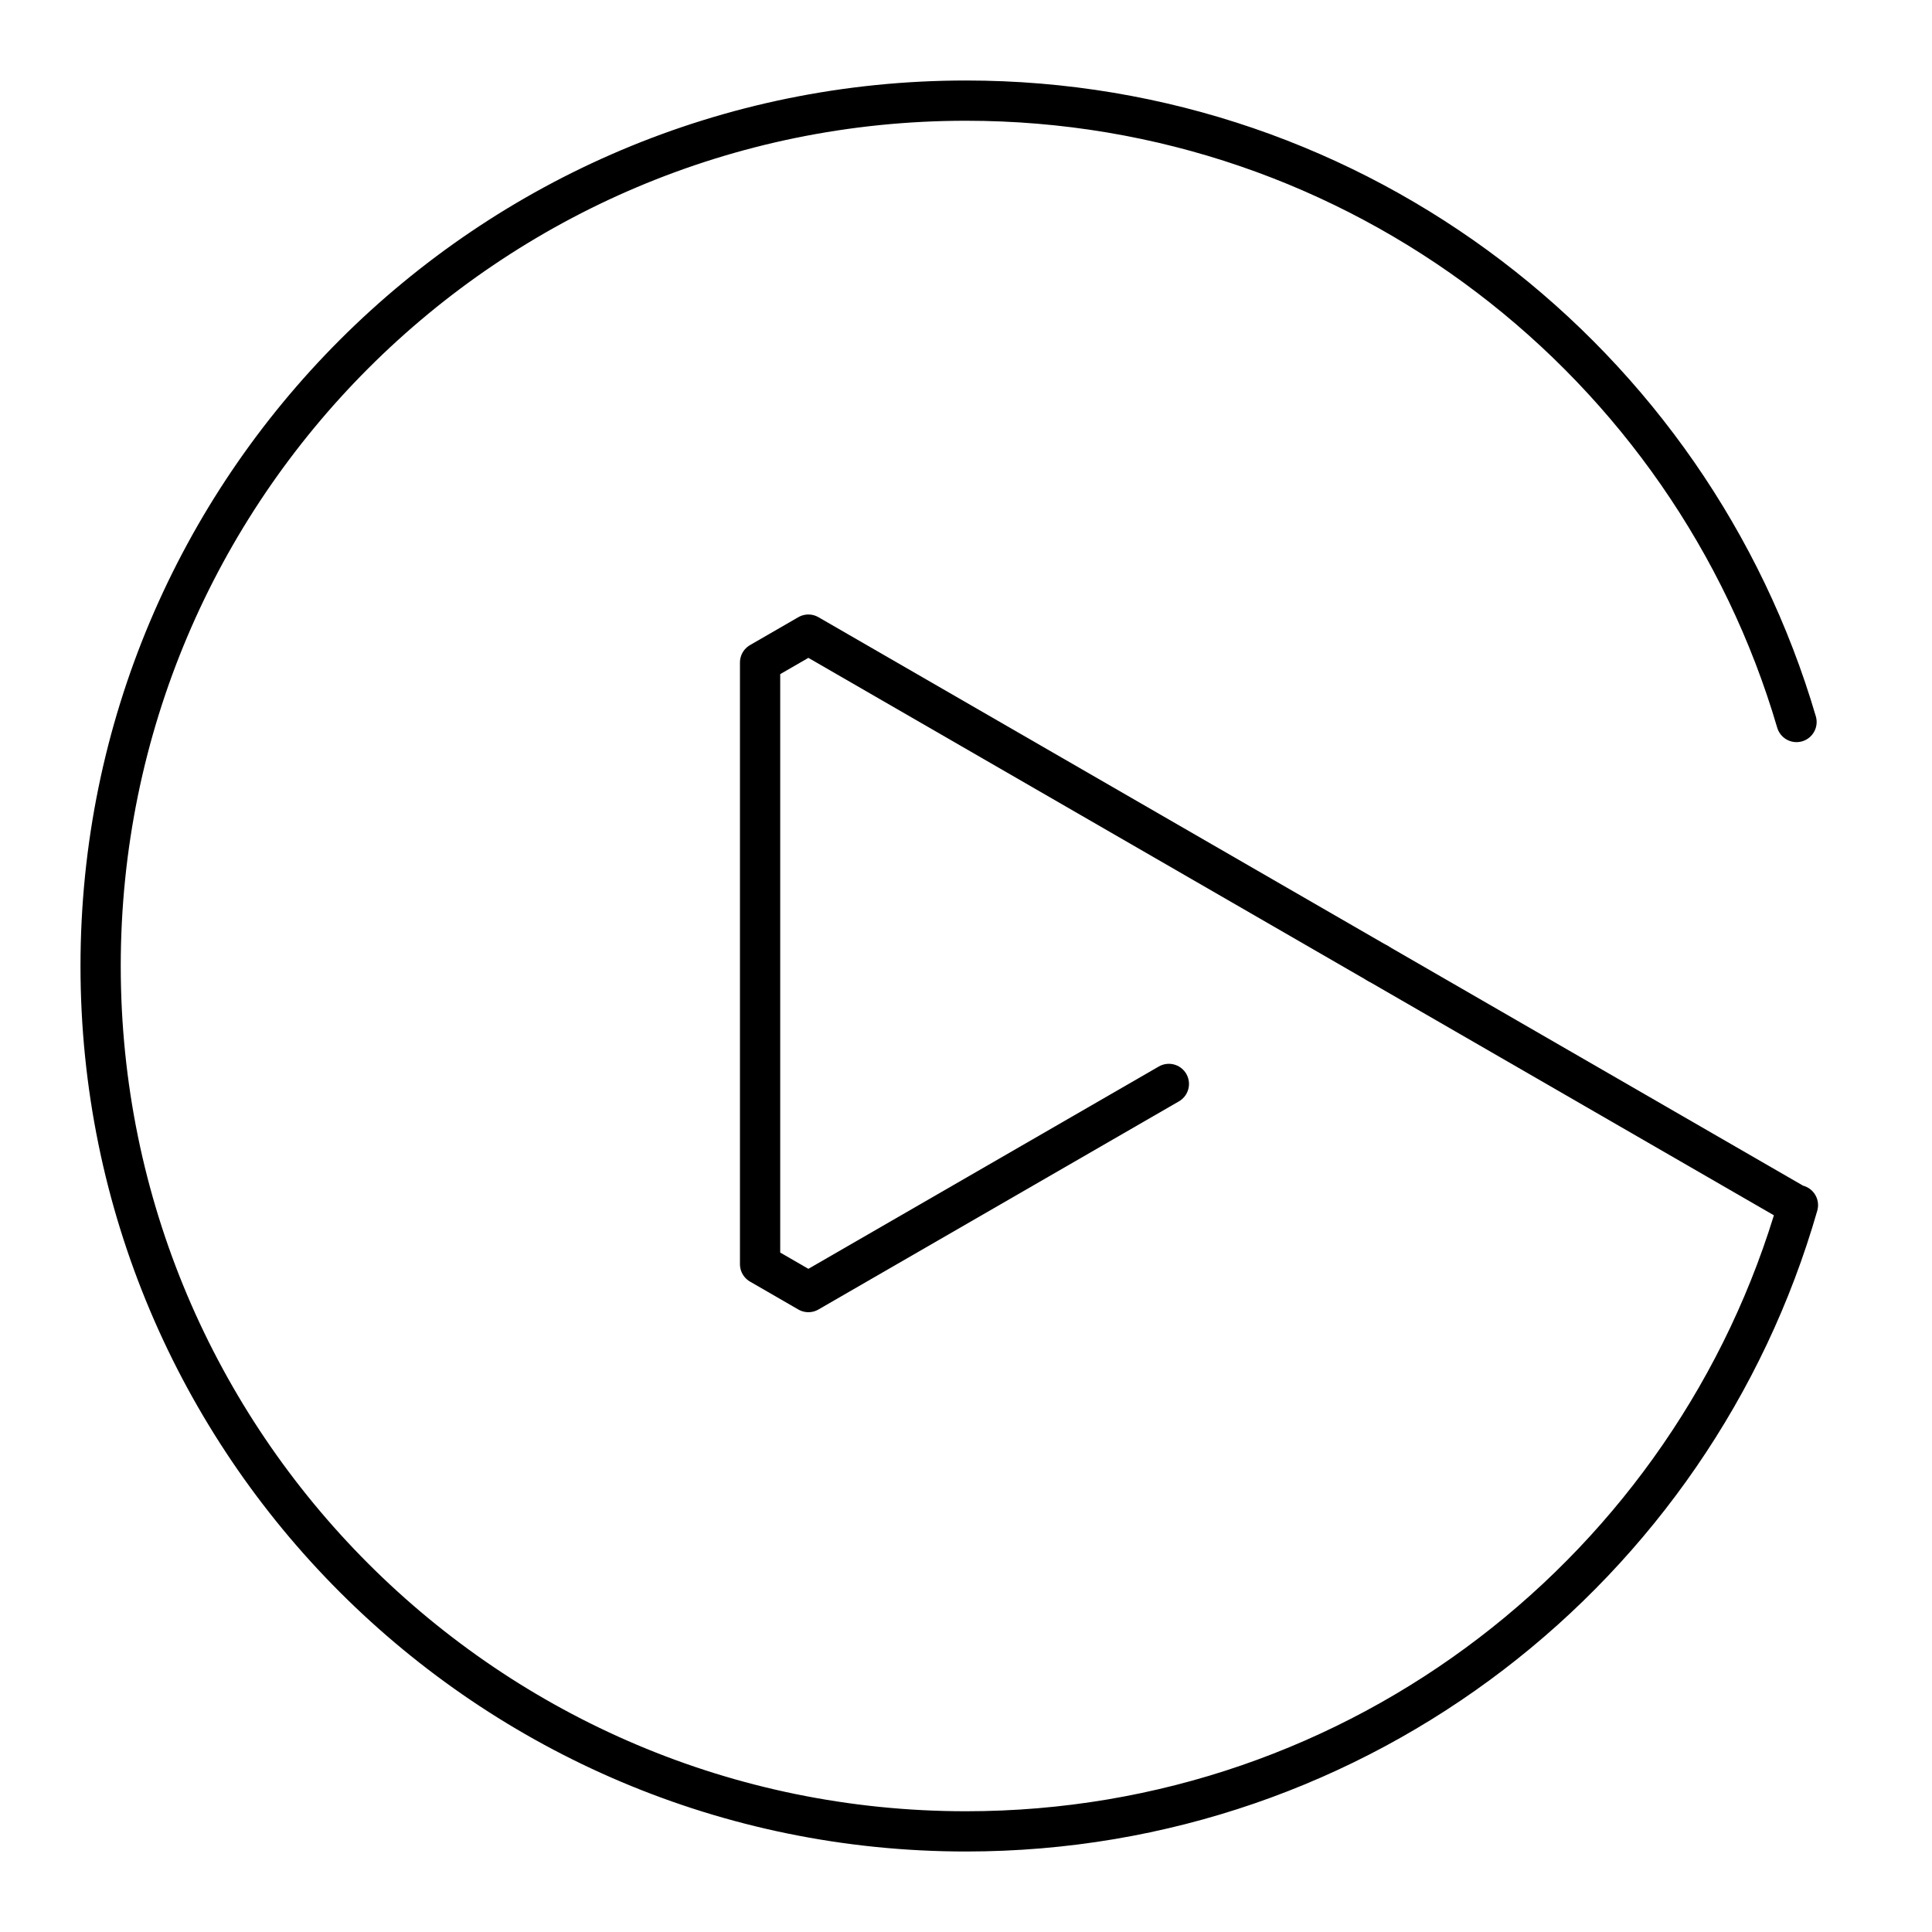 <?xml version="1.0" encoding="UTF-8"?>
<svg width="800px" height="800px" viewBox="0 0 48 48" id="b" xmlns="http://www.w3.org/2000/svg"><defs><style>.c{fill:none;stroke:#000000;stroke-linecap:round;stroke-linejoin:round;}</style></defs><path class="c" d="m34.23,23.934l-14.146-8.167-1.2.693v14.948l1.2.693,8.956-5.171"/><path class="c" d="m34.23,23.934l10.37,5.987.069.02c-2.578,8.985-10.855,15.559-20.669,15.559-11.874,0-21.5-9.626-21.5-21.5S12.126,2.5,24,2.5c9.769,0,18.016,6.515,20.634,15.438"/></svg>